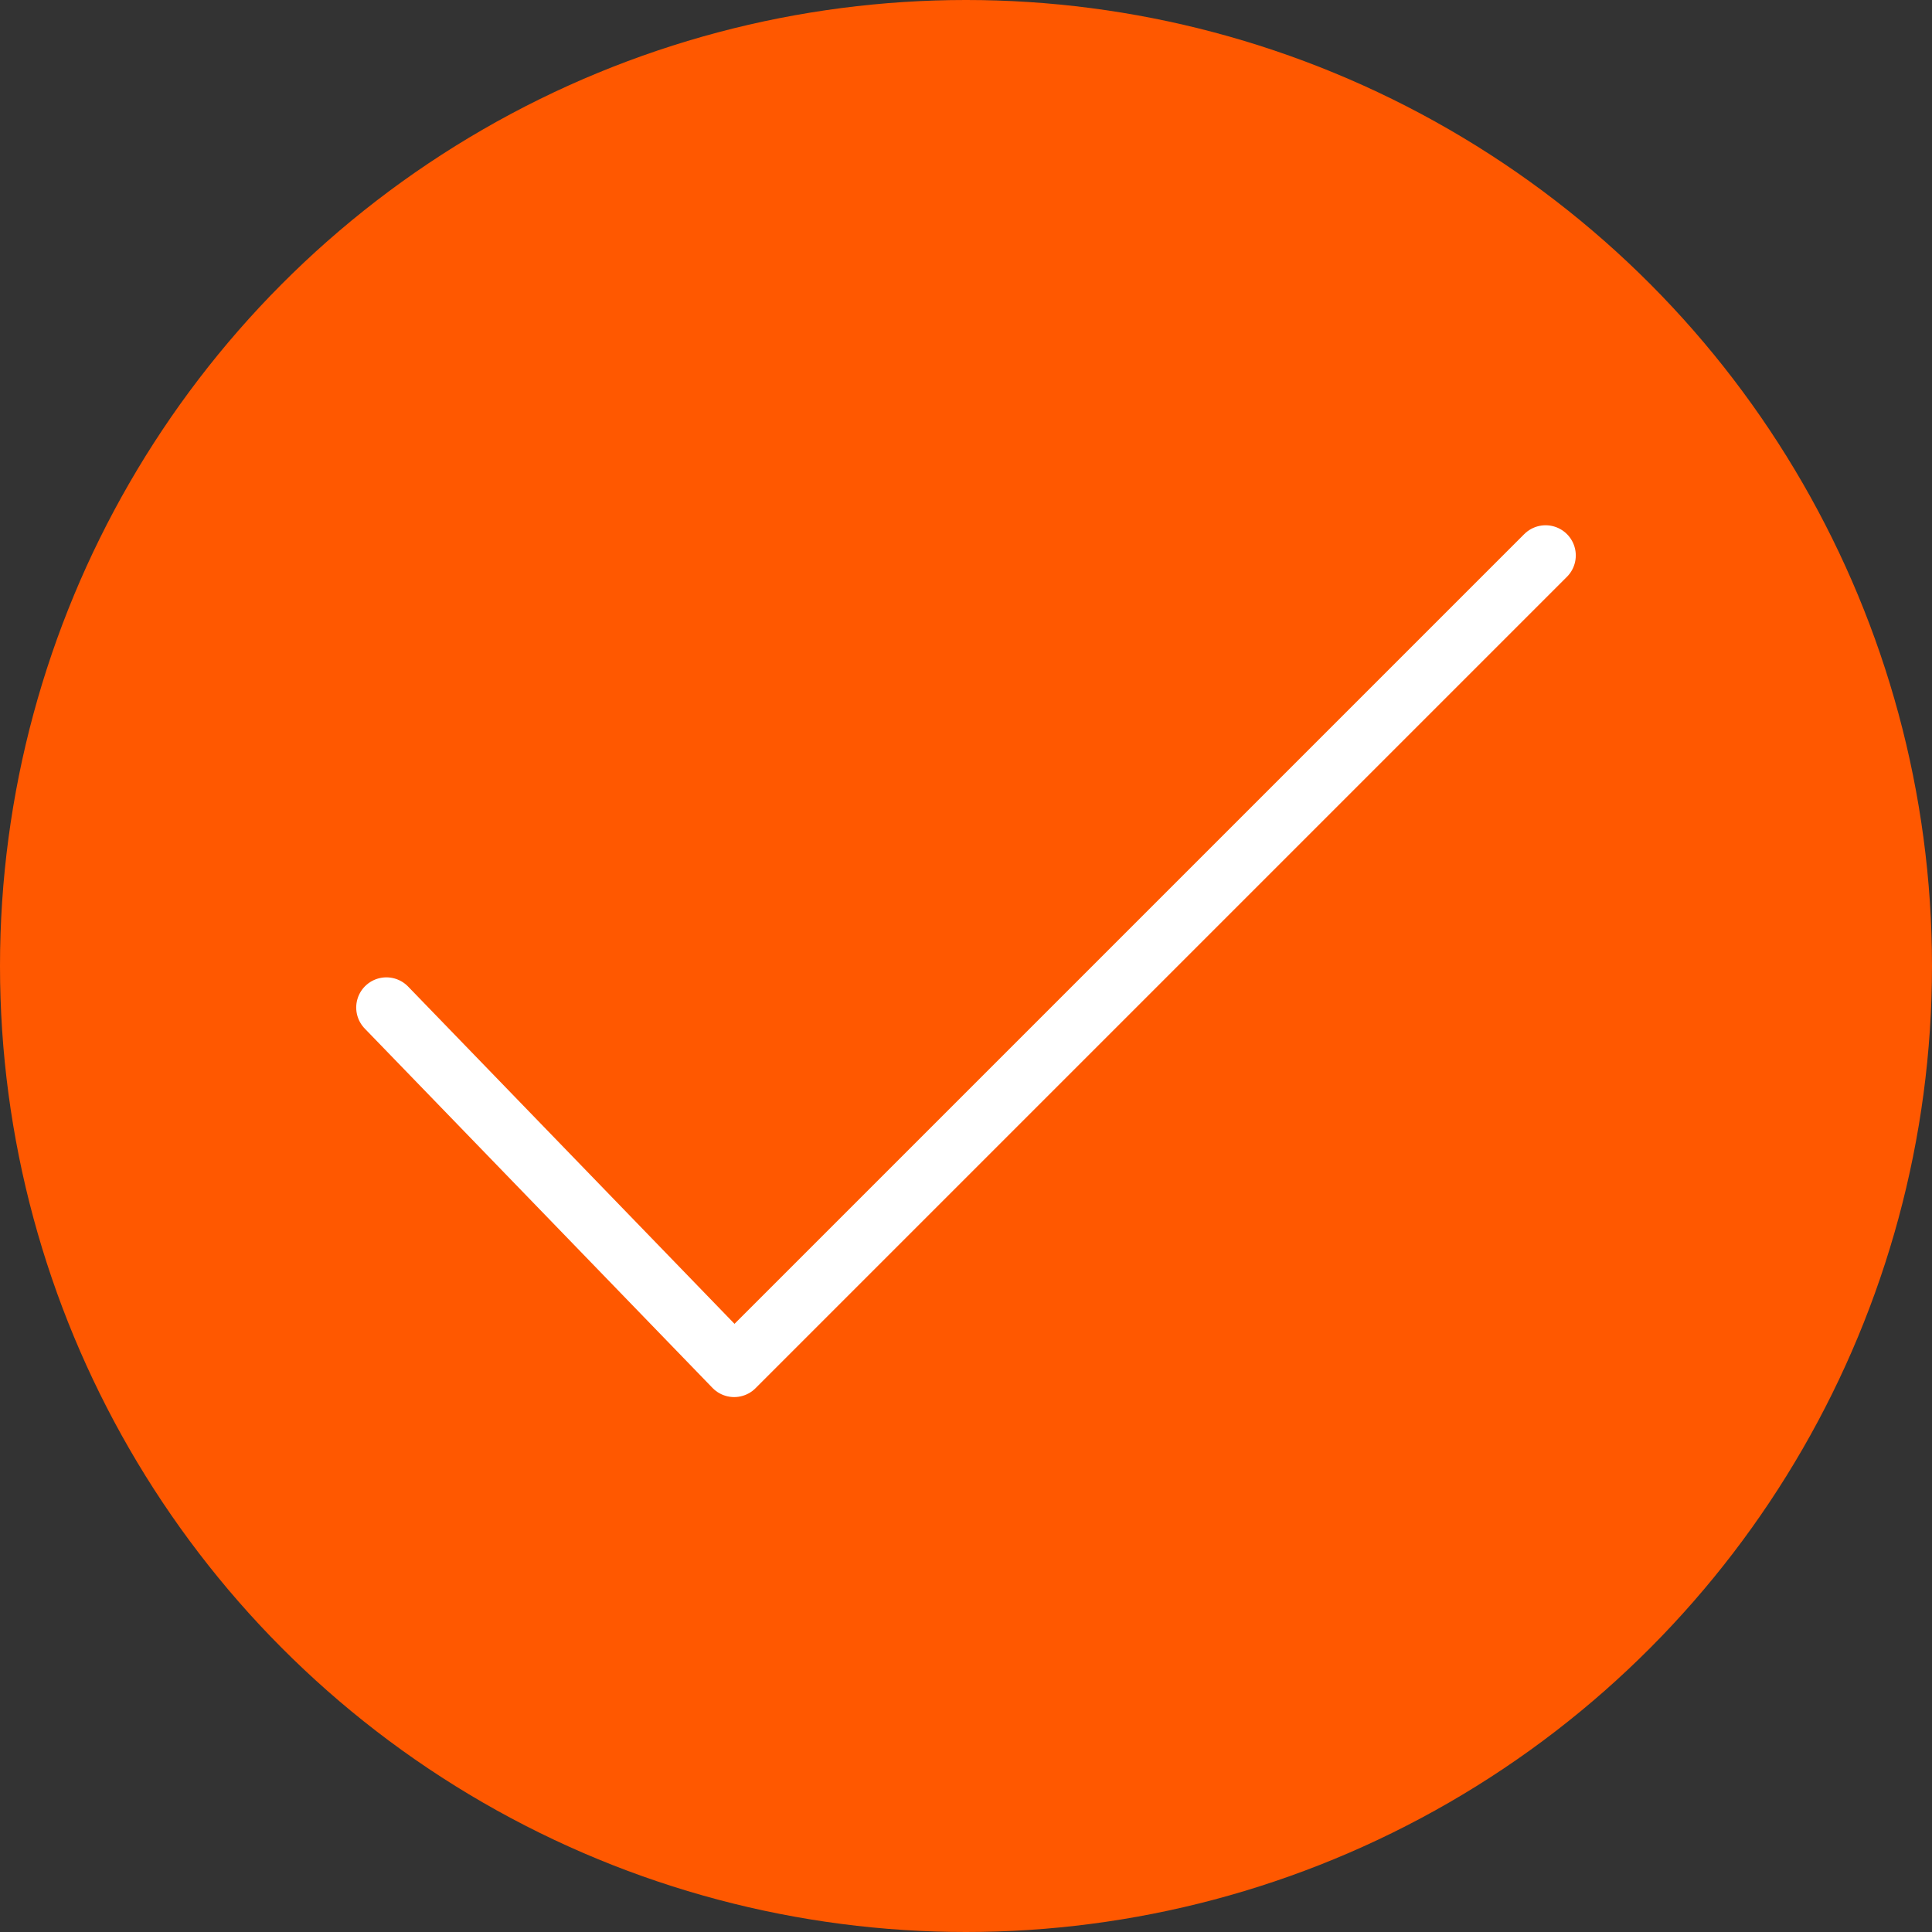 <svg width="80" height="80" viewBox="0 0 80 80" fill="none" xmlns="http://www.w3.org/2000/svg">
<rect x="0" y="0" width="80" height="80" fill="#333333" stroke="none"/>
<circle cx="40" cy="40" r="40" fill="#FF5800"/>
<path d="M64 23L30.4 56.6L16 41.72" stroke="white" stroke-width="2.5" stroke-miterlimit="10" stroke-linecap="round" stroke-linejoin="round"/>
</svg>
